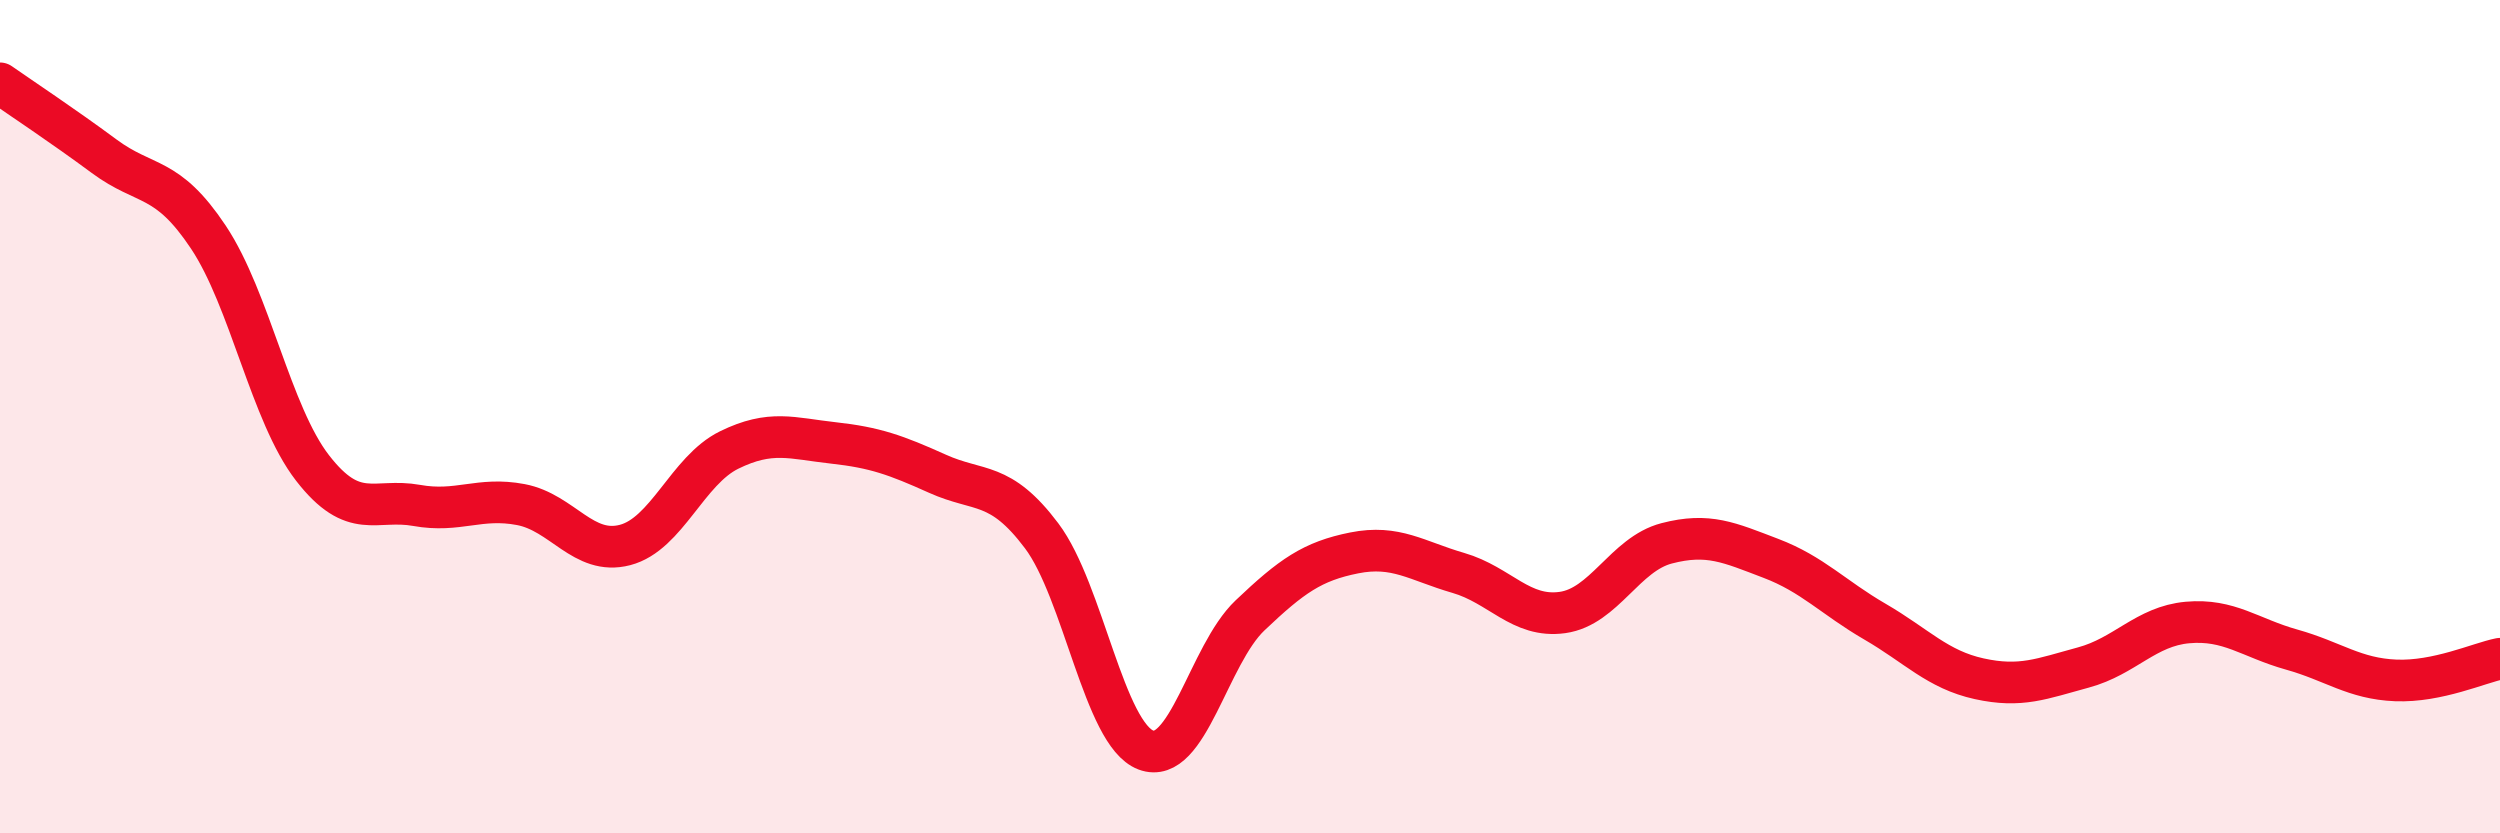 
    <svg width="60" height="20" viewBox="0 0 60 20" xmlns="http://www.w3.org/2000/svg">
      <path
        d="M 0,2 C 0.5,2.35 1.5,3.01 2.5,3.75 C 3.5,4.49 4,4.19 5,5.69 C 6,7.19 6.5,9.94 7.5,11.23 C 8.5,12.52 9,11.95 10,12.13 C 11,12.31 11.5,11.92 12.5,12.11 C 13.5,12.3 14,13.34 15,13.08 C 16,12.82 16.5,11.29 17.5,10.8 C 18.5,10.31 19,10.52 20,10.63 C 21,10.74 21.5,10.92 22.5,11.37 C 23.5,11.82 24,11.53 25,12.86 C 26,14.19 26.5,17.62 27.5,18 C 28.5,18.38 29,15.72 30,14.77 C 31,13.82 31.5,13.47 32.5,13.27 C 33.5,13.07 34,13.46 35,13.75 C 36,14.04 36.5,14.84 37.5,14.7 C 38.5,14.56 39,13.3 40,13.04 C 41,12.78 41.5,13.02 42.5,13.4 C 43.5,13.78 44,14.34 45,14.92 C 46,15.5 46.5,16.07 47.5,16.29 C 48.5,16.51 49,16.29 50,16.02 C 51,15.75 51.5,15.03 52.5,14.94 C 53.5,14.85 54,15.31 55,15.59 C 56,15.87 56.5,16.29 57.5,16.33 C 58.5,16.37 59.5,15.91 60,15.81L60 20L0 20Z"
        fill="#EB0A25"
        opacity="0.1"
        stroke-linecap="round"
        stroke-linejoin="round"
      />
      <path
        d="M 0,2 C 0.5,2.35 1.5,3.01 2.5,3.75 C 3.5,4.49 4,4.19 5,5.69 C 6,7.19 6.5,9.94 7.5,11.23 C 8.5,12.52 9,11.95 10,12.13 C 11,12.31 11.5,11.92 12.5,12.11 C 13.5,12.3 14,13.34 15,13.08 C 16,12.82 16.5,11.29 17.5,10.8 C 18.5,10.31 19,10.52 20,10.63 C 21,10.74 21.5,10.92 22.5,11.37 C 23.5,11.82 24,11.53 25,12.86 C 26,14.19 26.5,17.62 27.5,18 C 28.5,18.38 29,15.72 30,14.77 C 31,13.82 31.5,13.47 32.5,13.27 C 33.5,13.07 34,13.46 35,13.75 C 36,14.04 36.5,14.84 37.5,14.7 C 38.5,14.56 39,13.3 40,13.04 C 41,12.78 41.5,13.02 42.5,13.4 C 43.5,13.78 44,14.34 45,14.92 C 46,15.5 46.5,16.07 47.5,16.29 C 48.5,16.51 49,16.29 50,16.02 C 51,15.75 51.5,15.03 52.5,14.94 C 53.5,14.85 54,15.31 55,15.59 C 56,15.87 56.5,16.29 57.5,16.33 C 58.5,16.37 59.5,15.91 60,15.81"
        stroke="#EB0A25"
        stroke-width="1"
        fill="none"
        stroke-linecap="round"
        stroke-linejoin="round"
      />
    </svg>
  